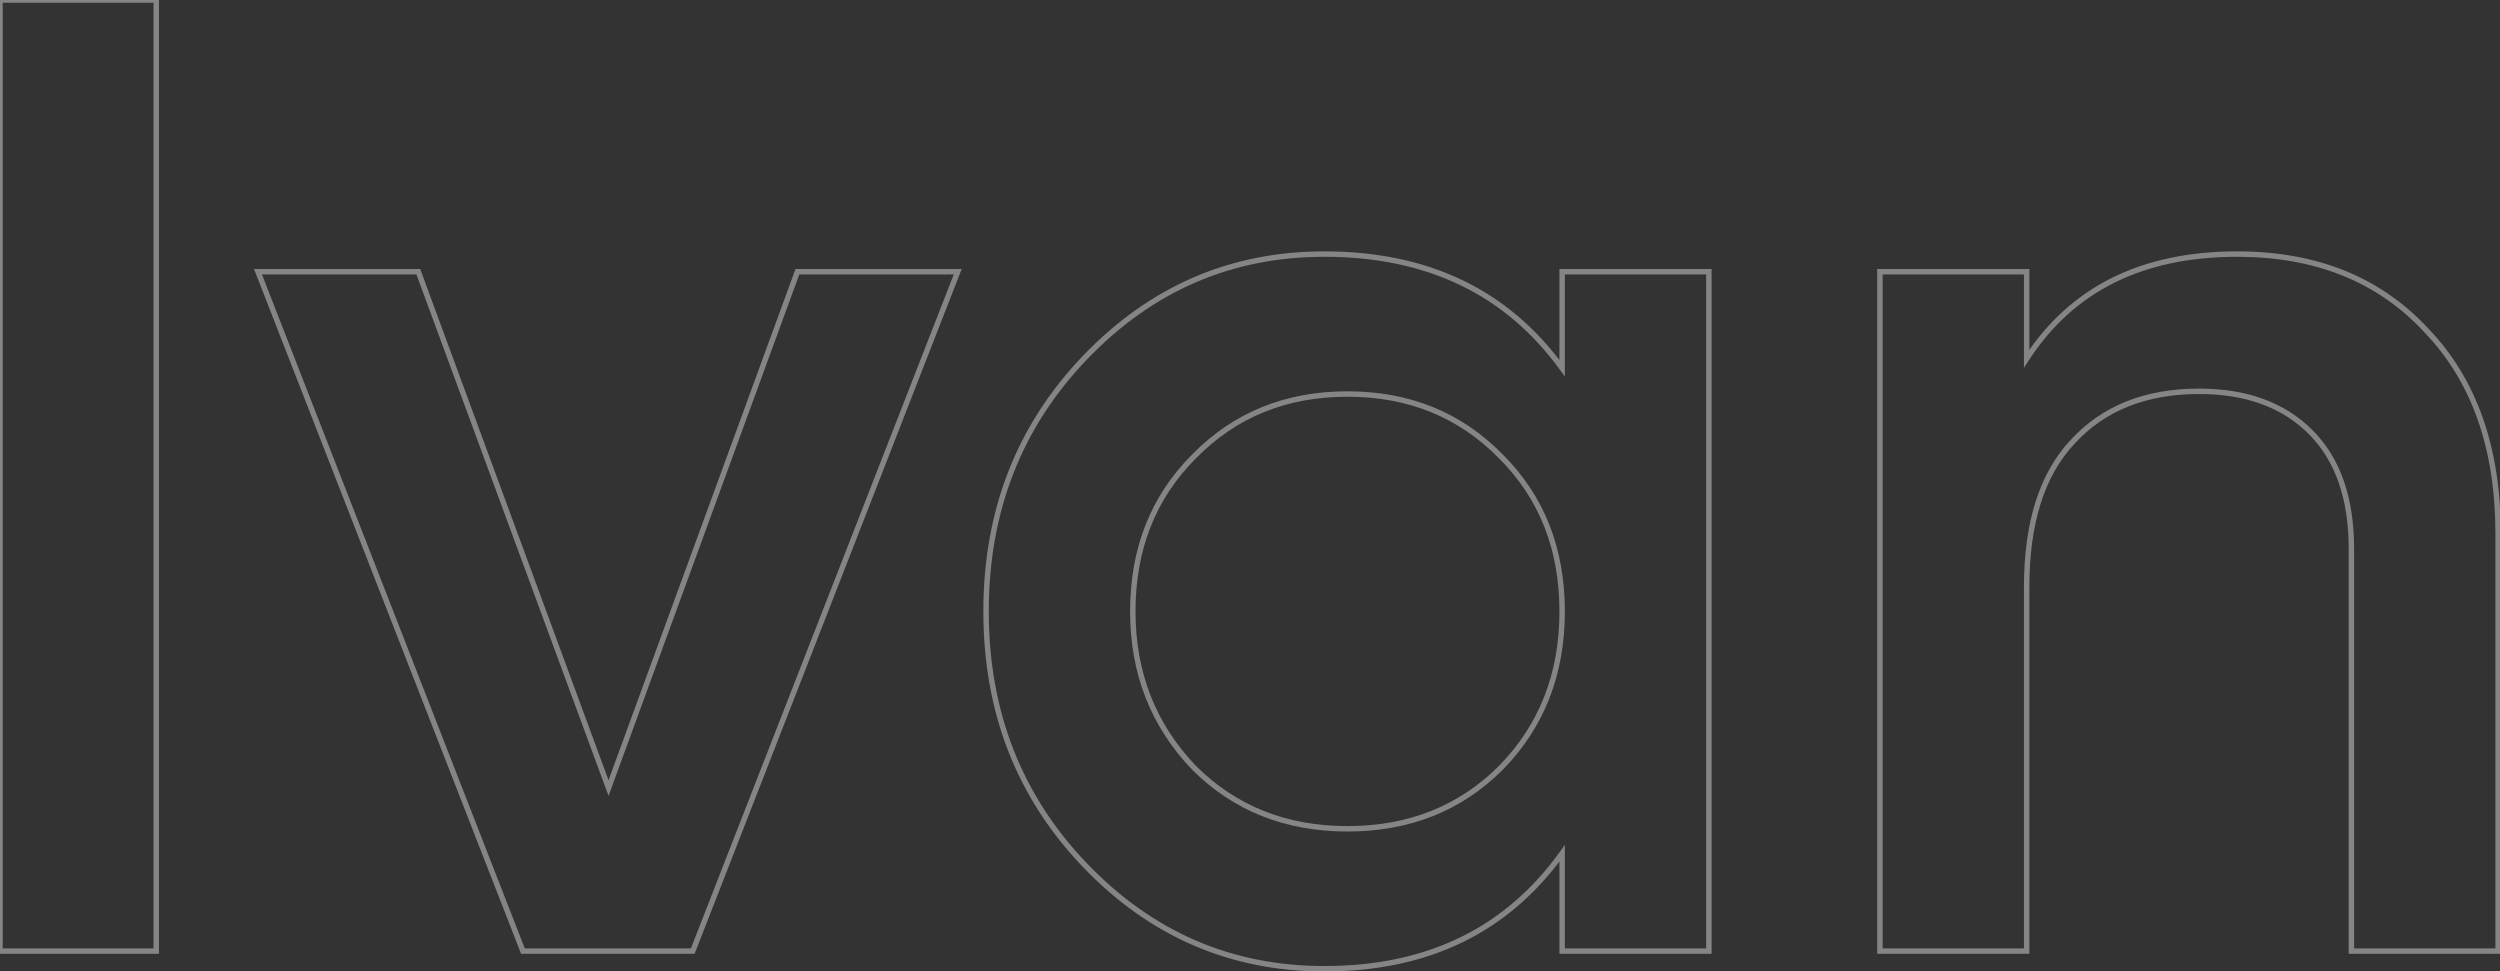 <?xml version="1.0" encoding="UTF-8"?> <svg xmlns="http://www.w3.org/2000/svg" width="368" height="143" viewBox="0 0 368 143" fill="none"><rect x="0" y="0" width="368" height="143" fill="#333333" stroke="none"/> <path d="M5.96046e-08 140H-0.4V140.4H5.96046e-08V140ZM5.96046e-08 -9.53674e-06V-0.4H-0.4V-9.53674e-06H5.96046e-08ZM23 -9.53674e-06H23.4V-0.4H23V-9.53674e-06ZM23 140V140.4H23.4V140H23ZM0.4 140V-9.53674e-06H-0.4V140H0.4ZM5.96046e-08 0.4H23V-0.4H5.96046e-08V0.4ZM22.6 -9.53674e-06V140H23.4V-9.53674e-06H22.6ZM23 139.6H5.96046e-08V140.4H23V139.6ZM89.577 116L89.201 116.138L89.578 117.161L89.952 116.137L89.577 116ZM117.377 40V39.6H117.097L117.001 39.863L117.377 40ZM140.977 40L141.349 40.145L141.562 39.6H140.977V40ZM101.977 140V140.4H102.25L102.349 140.145L101.977 140ZM76.977 140L76.604 140.145L76.703 140.4H76.977V140ZM37.977 40V39.6H37.391L37.604 40.145L37.977 40ZM61.577 40L61.952 39.862L61.855 39.6H61.577V40ZM89.952 116.137L117.752 40.137L117.001 39.863L89.201 115.863L89.952 116.137ZM117.377 40.4H140.977V39.6H117.377V40.4ZM140.604 39.855L101.604 139.855L102.349 140.145L141.349 40.145L140.604 39.855ZM101.977 139.6H76.977V140.4H101.977V139.6ZM77.349 139.855L38.349 39.855L37.604 40.145L76.604 140.145L77.349 139.855ZM37.977 40.4H61.577V39.6H37.977V40.4ZM61.201 40.138L89.201 116.138L89.952 115.862L61.952 39.862L61.201 40.138ZM229.948 54.2L229.625 54.435L230.348 55.432V54.2H229.948ZM229.948 40V39.6H229.548V40H229.948ZM251.548 40H251.948V39.6H251.548V40ZM251.548 140V140.4H251.948V140H251.548ZM229.948 140H229.548V140.4H229.948V140ZM229.948 125.6H230.348V124.357L229.623 125.367L229.948 125.6ZM159.748 127.4L159.46 127.677L159.46 127.677L159.748 127.4ZM159.748 52.6L160.037 52.877L160.037 52.877L159.748 52.6ZM175.748 113L175.459 113.277L175.466 113.283L175.748 113ZM220.948 113L221.231 113.283L221.234 113.28L220.948 113ZM220.948 67.2L220.662 67.48L220.666 67.483L220.948 67.2ZM175.748 67.2L176.031 67.483L176.034 67.48L175.748 67.2ZM230.348 54.2V40H229.548V54.2H230.348ZM229.948 40.4H251.548V39.6H229.948V40.4ZM251.148 40V140H251.948V40H251.148ZM251.548 139.6H229.948V140.4H251.548V139.6ZM230.348 140V125.6H229.548V140H230.348ZM229.623 125.367C221.573 136.585 210.033 142.2 194.948 142.2V143C210.264 143 222.057 137.282 230.273 125.833L229.623 125.367ZM194.948 142.2C181.327 142.2 169.697 137.18 160.037 127.123L159.46 127.677C169.267 137.887 181.103 143 194.948 143V142.2ZM160.037 127.123C150.379 117.068 145.548 104.703 145.548 90H144.748C144.748 104.897 149.651 117.465 159.46 127.677L160.037 127.123ZM145.548 90C145.548 75.297 150.379 62.932 160.037 52.877L159.46 52.323C149.651 62.535 144.748 75.103 144.748 90H145.548ZM160.037 52.877C169.697 42.82 181.327 37.8 194.948 37.8V37C181.103 37 169.267 42.113 159.46 52.323L160.037 52.877ZM194.948 37.8C210.035 37.8 221.575 43.35 229.625 54.435L230.272 53.965C222.055 42.65 210.262 37 194.948 37V37.8ZM175.466 113.283C181.546 119.363 189.184 122.4 198.348 122.4V121.6C189.38 121.6 181.951 118.637 176.031 112.717L175.466 113.283ZM198.348 122.4C207.513 122.4 215.151 119.363 221.231 113.283L220.666 112.717C214.746 118.637 207.317 121.6 198.348 121.6V122.4ZM221.234 113.28C227.313 107.066 230.348 99.296 230.348 90H229.548C229.548 99.104 226.584 106.667 220.663 112.72L221.234 113.28ZM230.348 90C230.348 80.704 227.313 72.999 221.231 66.917L220.666 67.483C226.584 73.401 229.548 80.896 229.548 90H230.348ZM221.234 66.92C215.154 60.705 207.516 57.6 198.348 57.6V58.4C207.314 58.4 214.742 61.428 220.663 67.48L221.234 66.92ZM198.348 57.6C189.181 57.6 181.542 60.705 175.463 66.92L176.034 67.48C181.954 61.428 189.383 58.4 198.348 58.4V57.6ZM175.466 66.917C169.384 72.999 166.348 80.704 166.348 90H167.148C167.148 80.896 170.113 73.401 176.031 67.483L175.466 66.917ZM166.348 90C166.348 99.165 169.385 106.932 175.46 113.277L176.037 112.723C170.112 106.535 167.148 98.969 167.148 90H166.348ZM357.125 48.6L356.832 48.872L356.837 48.878L357.125 48.6ZM367.725 140V140.4H368.125V140H367.725ZM346.125 140H345.725V140.4H346.125V140ZM305.125 65L305.416 65.275L305.42 65.271L305.125 65ZM298.325 140V140.4H298.725V140H298.325ZM276.725 140H276.325V140.4H276.725V140ZM276.725 40V39.6H276.325V40H276.725ZM298.325 40H298.725V39.6H298.325V40ZM298.325 52.8H297.925V54.151L298.66 53.018L298.325 52.8ZM329.325 37.8C340.831 37.8 349.985 41.499 356.832 48.872L357.418 48.328C350.398 40.768 341.019 37 329.325 37V37.8ZM356.837 48.878C363.815 56.119 367.325 66.01 367.325 78.6H368.125C368.125 65.856 364.568 55.748 357.413 48.322L356.837 48.878ZM367.325 78.6V140H368.125V78.6H367.325ZM367.725 139.6H346.125V140.4H367.725V139.6ZM346.525 140V80.8H345.725V140H346.525ZM346.525 80.8C346.525 73.262 344.505 67.414 340.408 63.317L339.842 63.883C343.745 67.786 345.725 73.404 345.725 80.8H346.525ZM340.408 63.317C336.317 59.226 330.739 57.2 323.725 57.2V58C330.578 58 335.933 59.974 339.842 63.883L340.408 63.317ZM323.725 57.2C315.768 57.2 309.453 59.699 304.83 64.729L305.42 65.271C309.864 60.434 315.949 58 323.725 58V57.2ZM304.834 64.725C300.205 69.626 297.925 76.875 297.925 86.4H298.725C298.725 76.991 300.978 69.974 305.416 65.275L304.834 64.725ZM297.925 86.4V140H298.725V86.4H297.925ZM298.325 139.6H276.725V140.4H298.325V139.6ZM277.125 140V40H276.325V140H277.125ZM276.725 40.4H298.325V39.6H276.725V40.4ZM297.925 40V52.8H298.725V40H297.925ZM298.66 53.018C305.242 42.883 315.438 37.8 329.325 37.8V37C315.212 37 304.742 42.184 297.99 52.582L298.66 53.018Z" fill="white" fill-opacity="0.4"></path> </svg> 